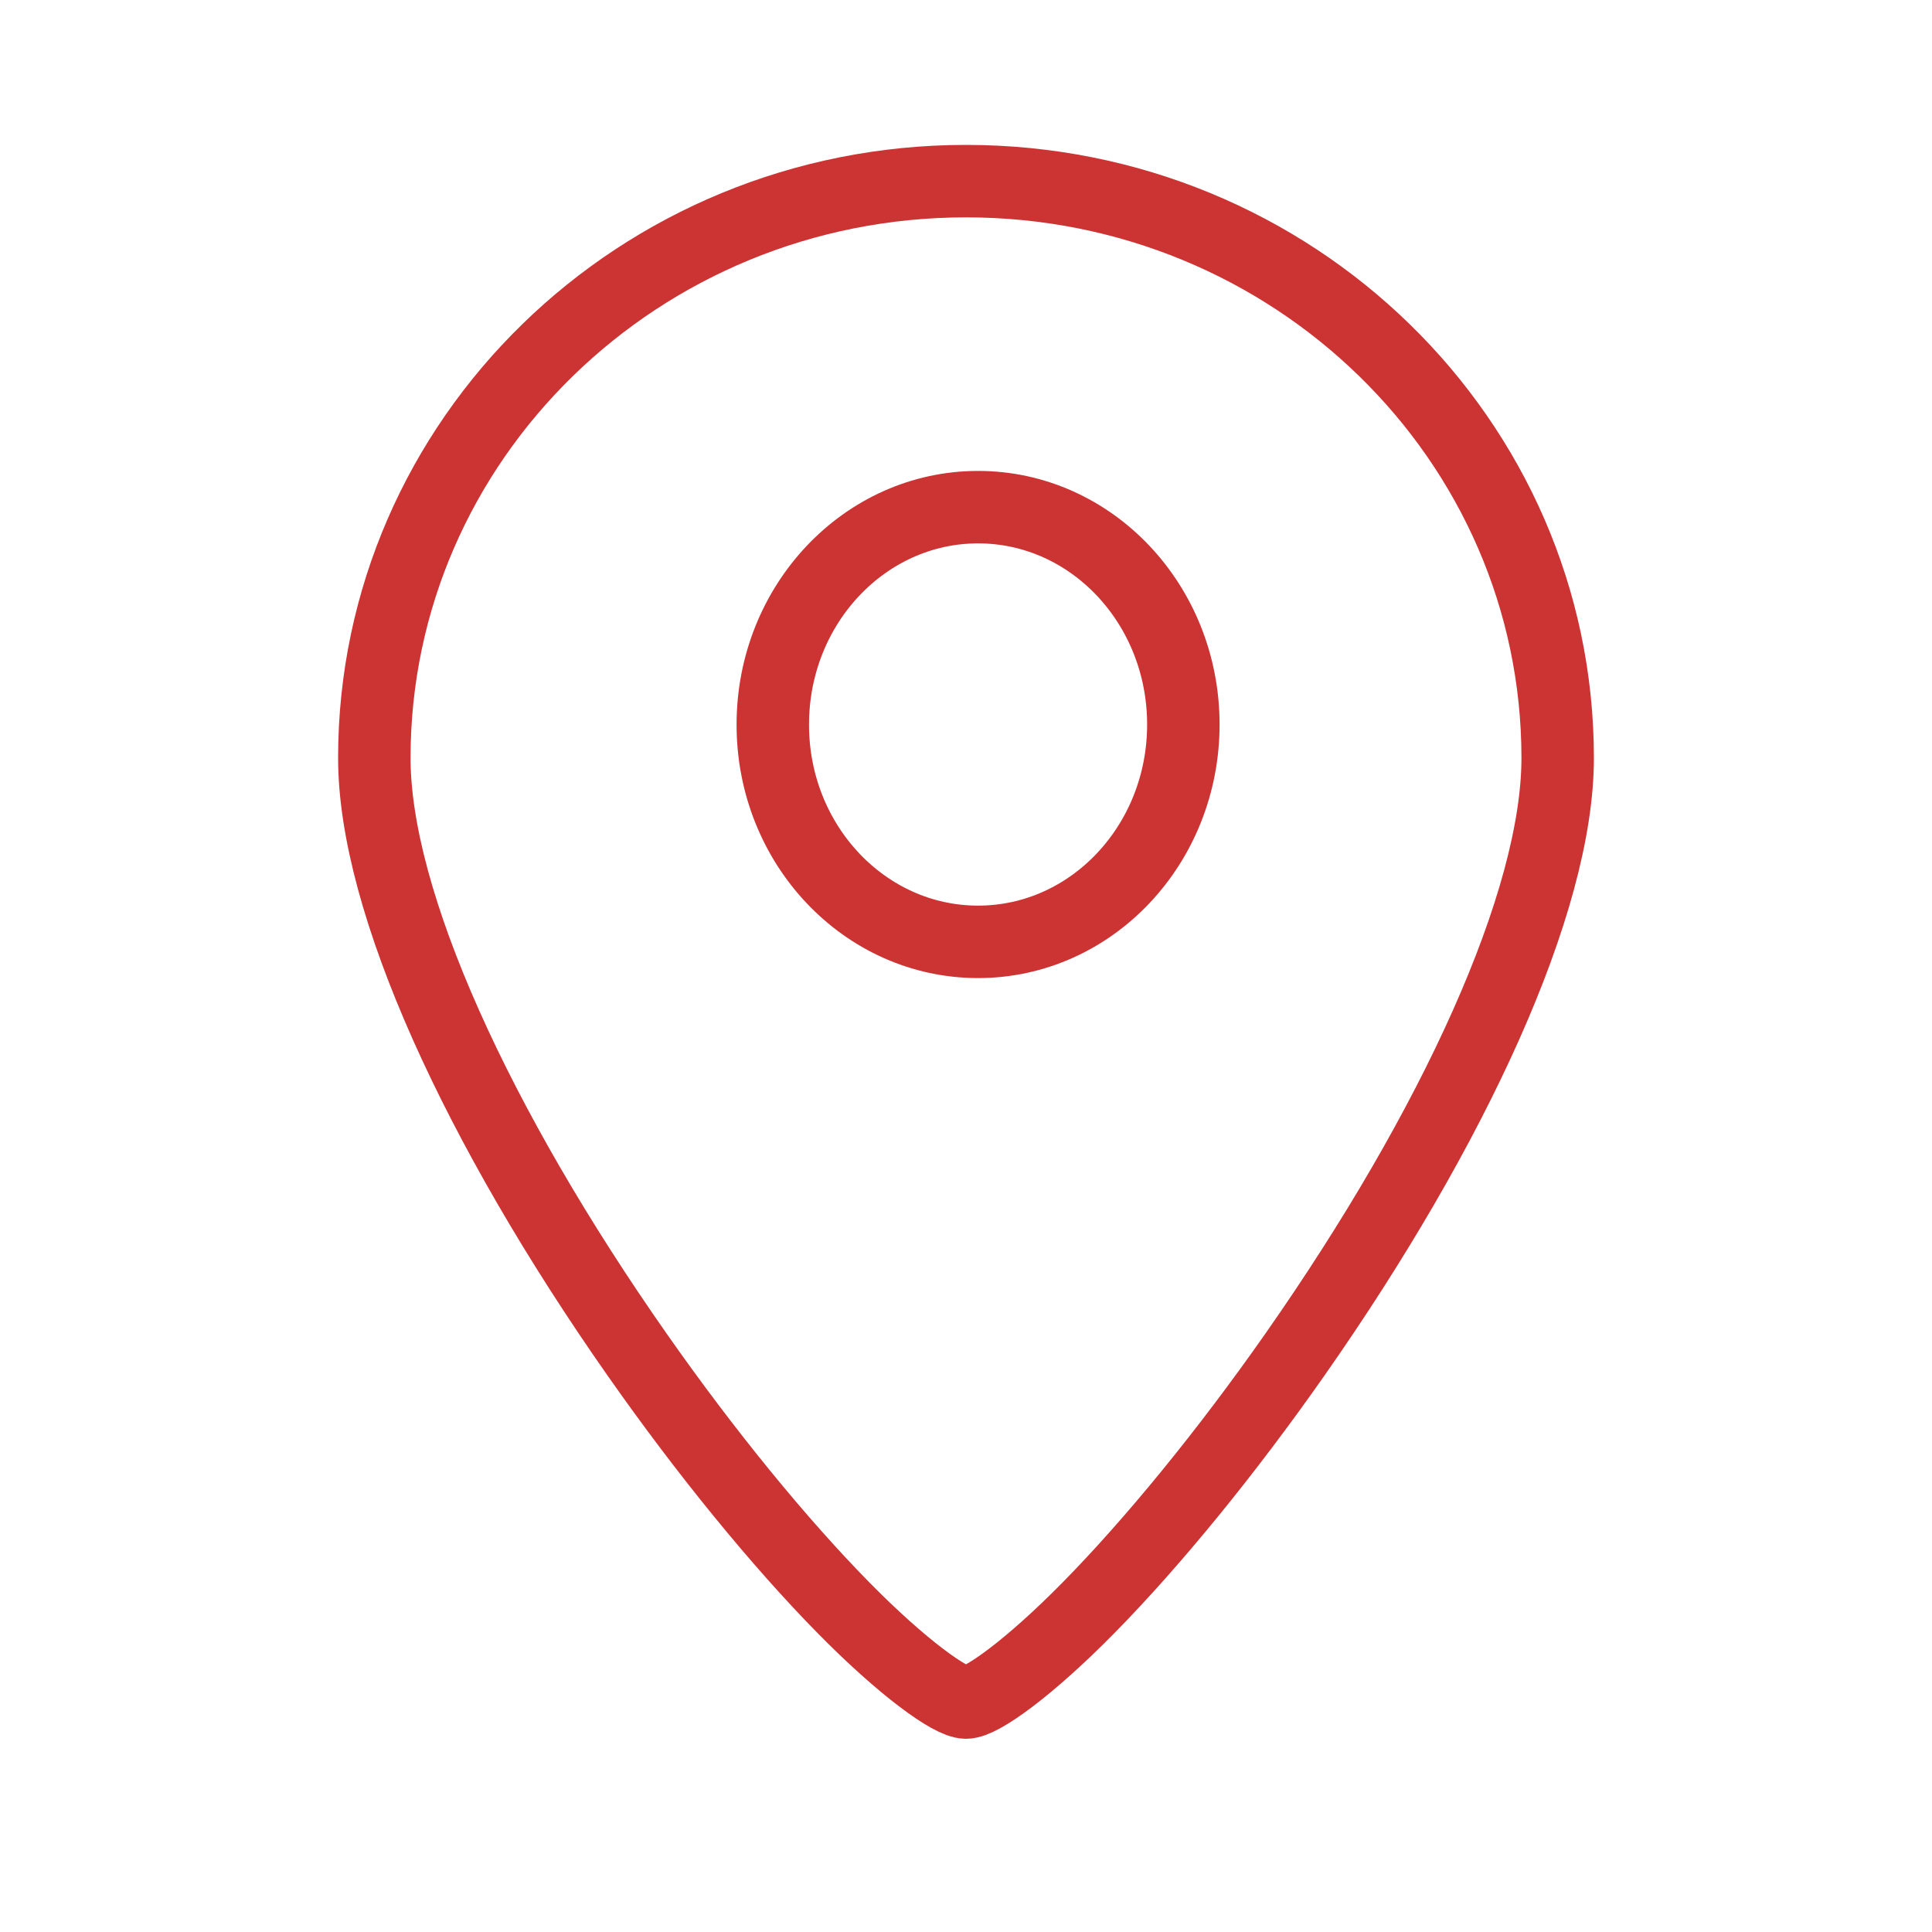 <?xml version="1.0" encoding="UTF-8"?>
<svg width="80px" height="80px" viewBox="0 0 80 80" version="1.1" xmlns="http://www.w3.org/2000/svg" xmlns:xlink="http://www.w3.org/1999/xlink">
    <!-- Generator: Sketch 61.2 (89653) - https://sketch.com -->
    <title>图标/实地考察</title>
    <desc>Created with Sketch.</desc>
    <g id="图标/实地考察" stroke="none" stroke-width="1" fill="none" fill-rule="evenodd">
        <path d="M40,70.5 C40.628,70.5 42.623,69.064 45.073,66.574 C47.74,63.863 50.784,60.139 53.62,56.09 C60.213,46.676 64.5,37.35 64.5,31.386 C64.5,18.203 53.538,7.5 40,7.5 C26.462,7.5 15.5,18.203 15.5,31.386 C15.5,37.35 19.787,46.676 26.38,56.09 C29.216,60.139 32.26,63.863 34.927,66.574 C37.377,69.064 39.372,70.5 40,70.5 Z" id="形状" stroke="#CC3333" stroke-width="3"></path>
        <path d="M40.5,39 C45.198,39 49,34.967 49,30 C49,25.026 45.191,21 40.5,21 C35.809,21 32,25.033 32,30 C31.993,34.967 35.802,39 40.5,39 L40.5,39 Z" id="路径" stroke="#CC3333" stroke-width="3" stroke-linecap="round" stroke-linejoin="round"></path>
    </g>
</svg>